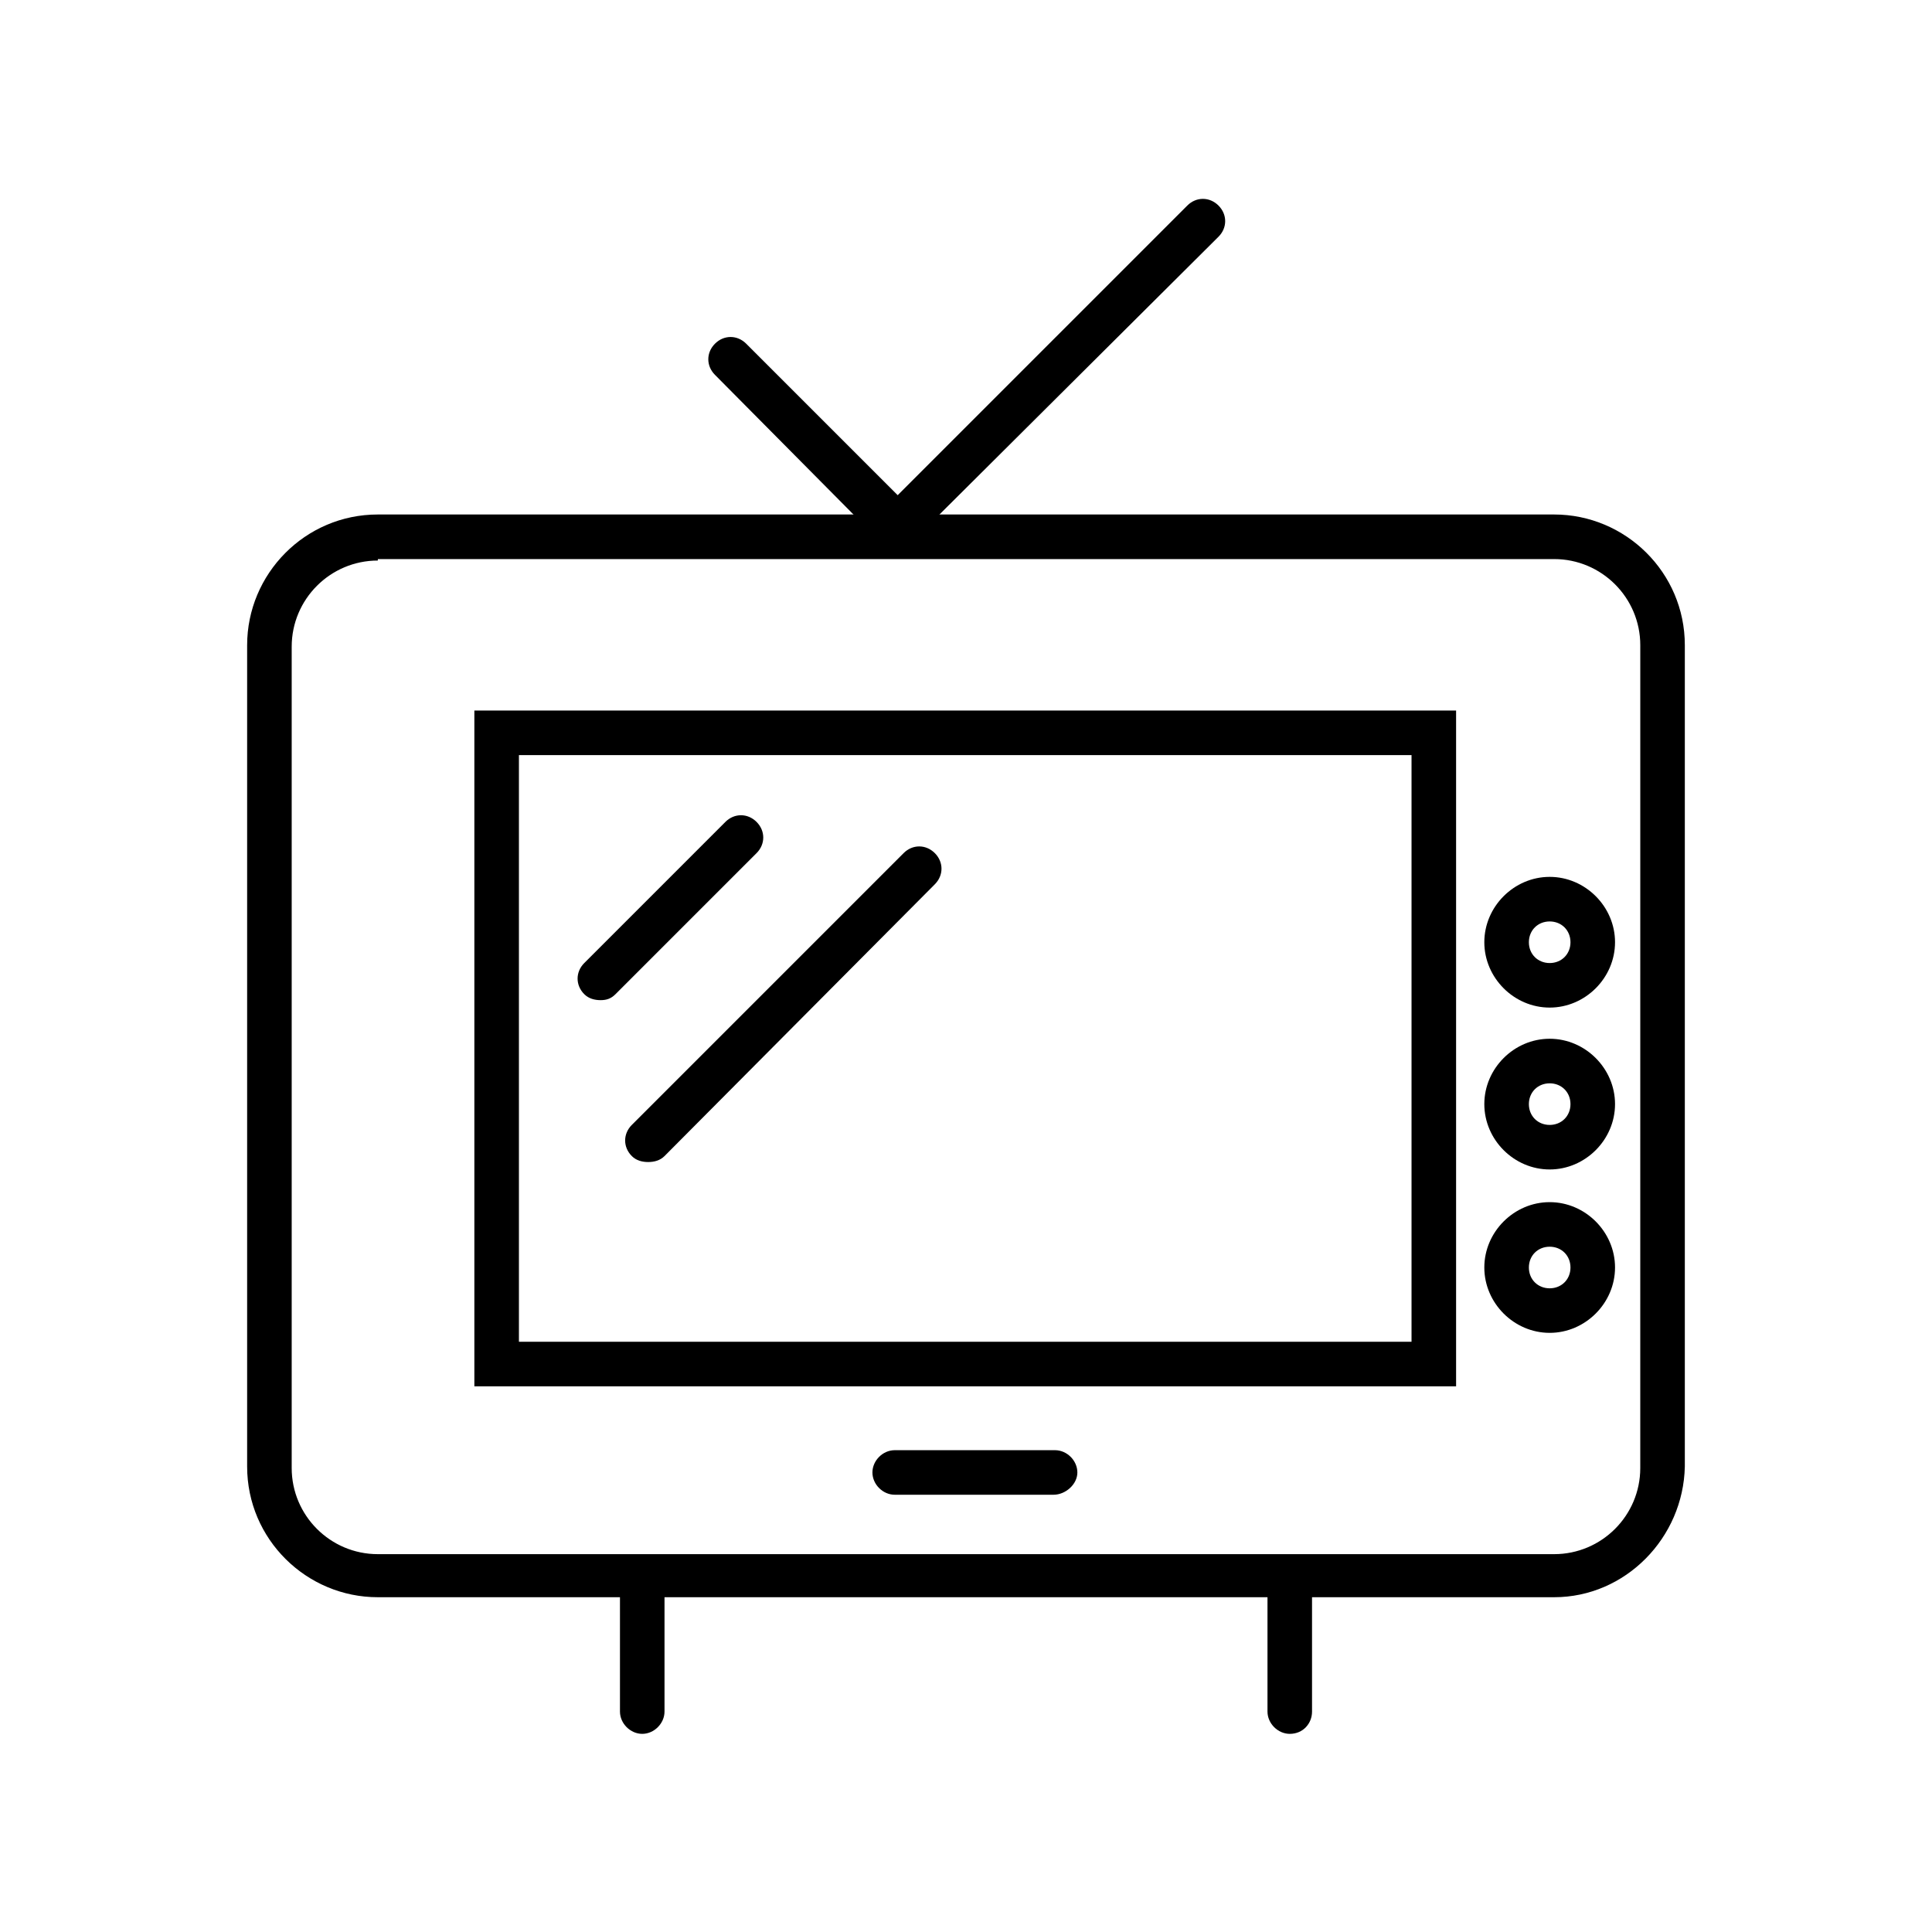 <?xml version="1.0" encoding="UTF-8"?>
<!-- Uploaded to: SVG Repo, www.svgrepo.com, Generator: SVG Repo Mixer Tools -->
<svg fill="#000000" width="800px" height="800px" version="1.1" viewBox="144 144 512 512" xmlns="http://www.w3.org/2000/svg">
 <g>
  <path d="m485.8 603.49c-3.148 0-5.902-2.754-5.902-5.902v-33.852c0-3.148 2.754-5.902 5.902-5.902 3.148 0 5.902 2.754 5.902 5.902v33.852c0 3.144-2.359 5.902-5.902 5.902z"/>
  <path d="m314.2 603.49c-3.148 0-5.902-2.754-5.902-5.902v-34.242c0-3.148 2.754-5.902 5.902-5.902 3.148 0 5.902 2.754 5.902 5.902v34.242c0 3.144-2.754 5.902-5.902 5.902z"/>
  <path d="m530.28 511.39h-260.57v-179.09h260.17v179.09zm-248.76-11.809h236.55v-155.47h-236.55z"/>
  <path d="m423.22 540.12h-42.117c-3.148 0-5.902-2.754-5.902-5.902s2.754-5.902 5.902-5.902h42.508c3.148 0 5.902 2.754 5.902 5.902 0.004 3.148-3.144 5.902-6.293 5.902z"/>
  <path d="m555.86 567.28h-311.73c-18.895 0-34.637-15.352-34.637-34.637v-217.66c0-18.895 15.352-34.637 34.637-34.637h311.73c18.895 0 34.637 15.352 34.637 34.637v217.66c-0.391 18.895-15.742 34.637-34.637 34.637zm-311.73-274.73c-12.594 0-22.828 10.234-22.828 22.828v217.66c0 12.594 10.234 22.828 22.828 22.828h311.73c12.594 0 22.828-10.234 22.828-22.828l0.004-218.05c0-12.594-10.234-22.828-22.828-22.828h-311.73z"/>
  <path d="m381.5 291.76-48.02-48.414c-2.363-2.363-2.363-5.902 0-8.266s5.902-2.363 8.266 0l40.148 40.148 76.754-76.754c2.363-2.363 5.902-2.363 8.266 0 2.363 2.363 2.363 5.902 0 8.266z"/>
  <path d="m554.68 453.92c-9.445 0-17.32-7.871-17.32-17.32 0-9.445 7.871-17.32 17.32-17.32 9.445 0 17.32 7.871 17.32 17.32 0 9.449-7.875 17.32-17.32 17.32zm0-22.828c-3.148 0-5.512 2.363-5.512 5.512 0 3.148 2.363 5.512 5.512 5.512 3.148 0 5.512-2.363 5.512-5.512 0-3.152-2.363-5.512-5.512-5.512z"/>
  <path d="m554.68 497.22c-9.445 0-17.32-7.871-17.32-17.32 0-9.445 7.871-17.32 17.32-17.32 9.445 0 17.32 7.871 17.32 17.32 0 9.449-7.875 17.32-17.32 17.32zm0-22.828c-3.148 0-5.512 2.363-5.512 5.512 0 3.148 2.363 5.512 5.512 5.512 3.148 0 5.512-2.363 5.512-5.512 0-3.152-2.363-5.512-5.512-5.512z"/>
  <path d="m554.68 411.02c-9.445 0-17.32-7.871-17.32-17.32 0-9.445 7.871-17.32 17.32-17.32 9.445 0 17.32 7.871 17.32 17.32s-7.875 17.32-17.32 17.32zm0-22.828c-3.148 0-5.512 2.363-5.512 5.512s2.363 5.512 5.512 5.512c3.148 0 5.512-2.363 5.512-5.512 0-3.152-2.363-5.512-5.512-5.512z"/>
  <path d="m303.17 409.05c-1.574 0-3.148-0.395-4.328-1.574-2.363-2.363-2.363-5.902 0-8.266l37.391-37.391c2.363-2.363 5.902-2.363 8.266 0 2.363 2.363 2.363 5.902 0 8.266l-37.391 37.391c-1.18 1.18-2.363 1.574-3.938 1.574z"/>
  <path d="m315.77 451.95c-1.574 0-3.148-0.395-4.328-1.574-2.363-2.363-2.363-5.902 0-8.266l72.027-72.027c2.363-2.363 5.902-2.363 8.266 0 2.363 2.363 2.363 5.902 0 8.266l-71.637 72.027c-1.18 1.18-2.754 1.574-4.328 1.574z"/>
 </g>
</svg>